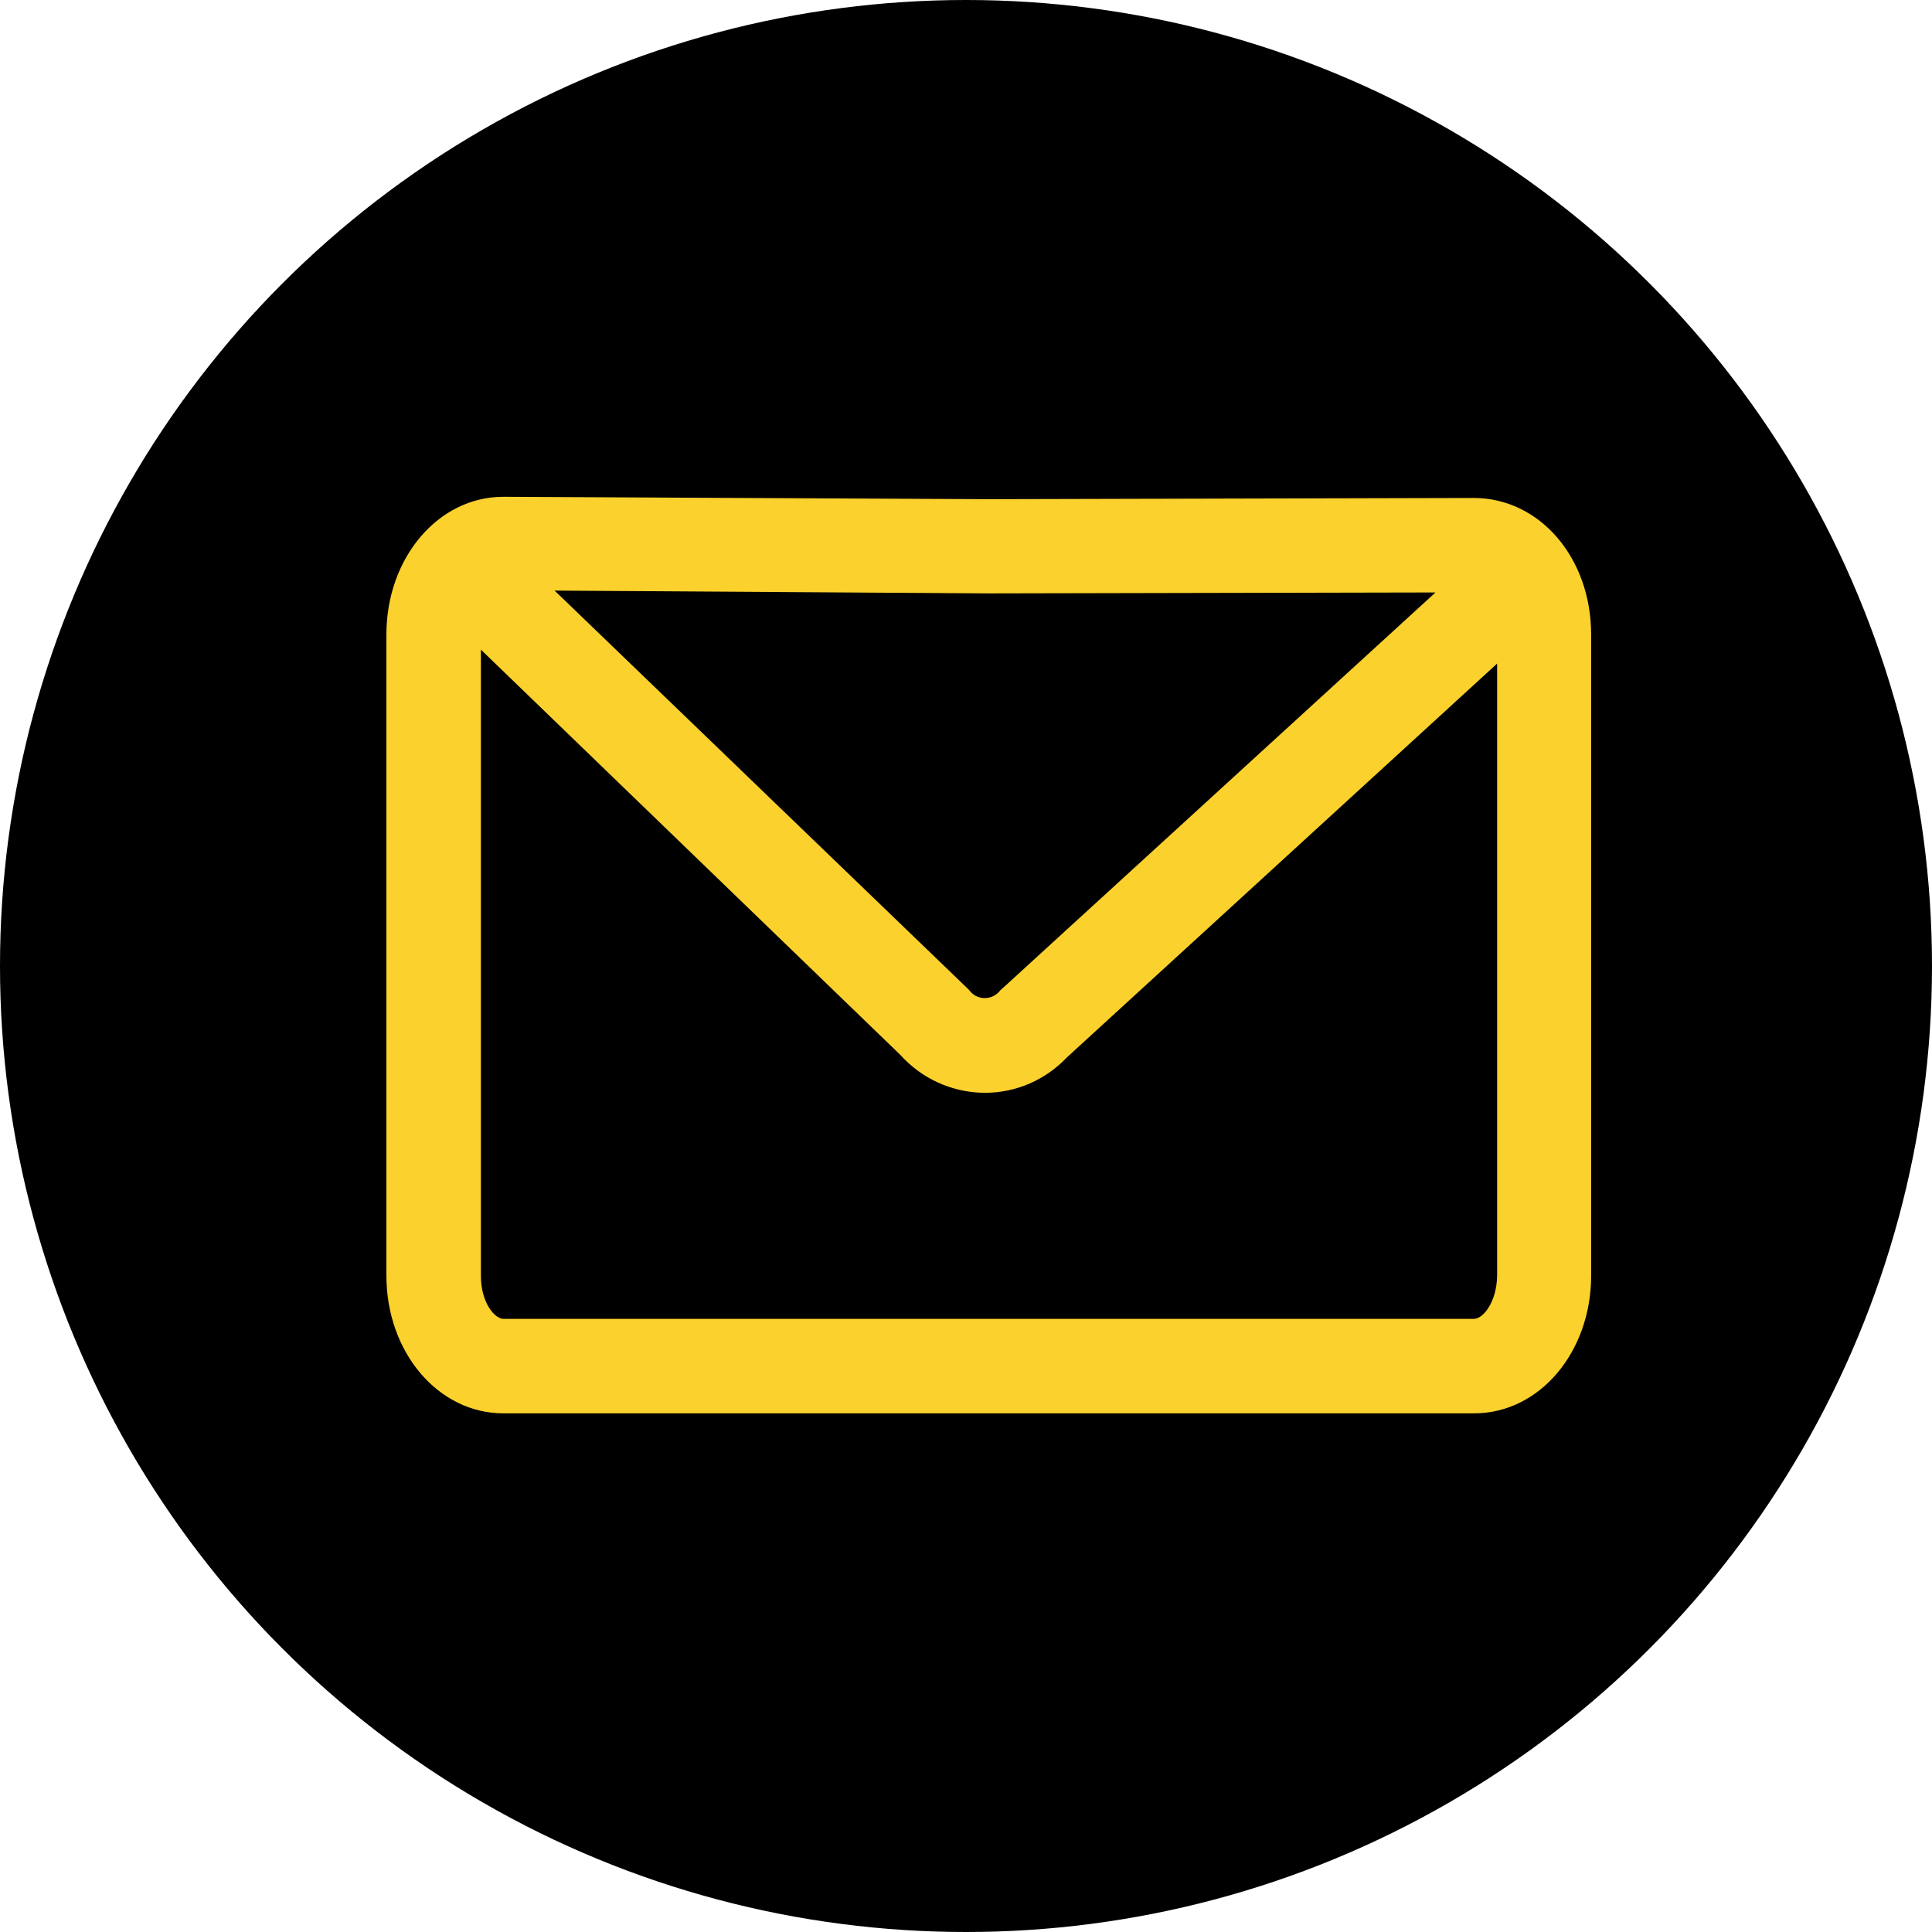 <svg xmlns="http://www.w3.org/2000/svg" width="35" height="35" viewBox="0 0 35 35" fill="none"><circle cx="17.5" cy="17.5" r="17.5" fill="black"></circle><path d="M26.694 9.021L17.908 9.043L9.123 9H9.118C7.937 9 7 10.108 7 11.495V23.109C7 24.496 7.937 25.604 9.118 25.604H26.706C27.888 25.604 28.825 24.496 28.825 23.109V11.495C28.825 10.108 27.896 9.021 26.694 9.021ZM26.005 10.733L18.156 17.91L18.126 17.935L18.101 17.965C18.006 18.068 17.895 18.081 17.835 18.081C17.775 18.081 17.664 18.064 17.574 17.957L17.549 17.927L10.047 10.699L17.908 10.75L26.005 10.733ZM26.706 23.892H9.118C8.969 23.892 8.712 23.61 8.712 23.109V11.769L16.312 19.112C16.697 19.54 17.241 19.788 17.818 19.797H17.844C18.413 19.797 18.944 19.561 19.333 19.151L27.122 12.021V23.109C27.113 23.61 26.856 23.892 26.706 23.892Z" fill="#FBD12D"></path></svg>